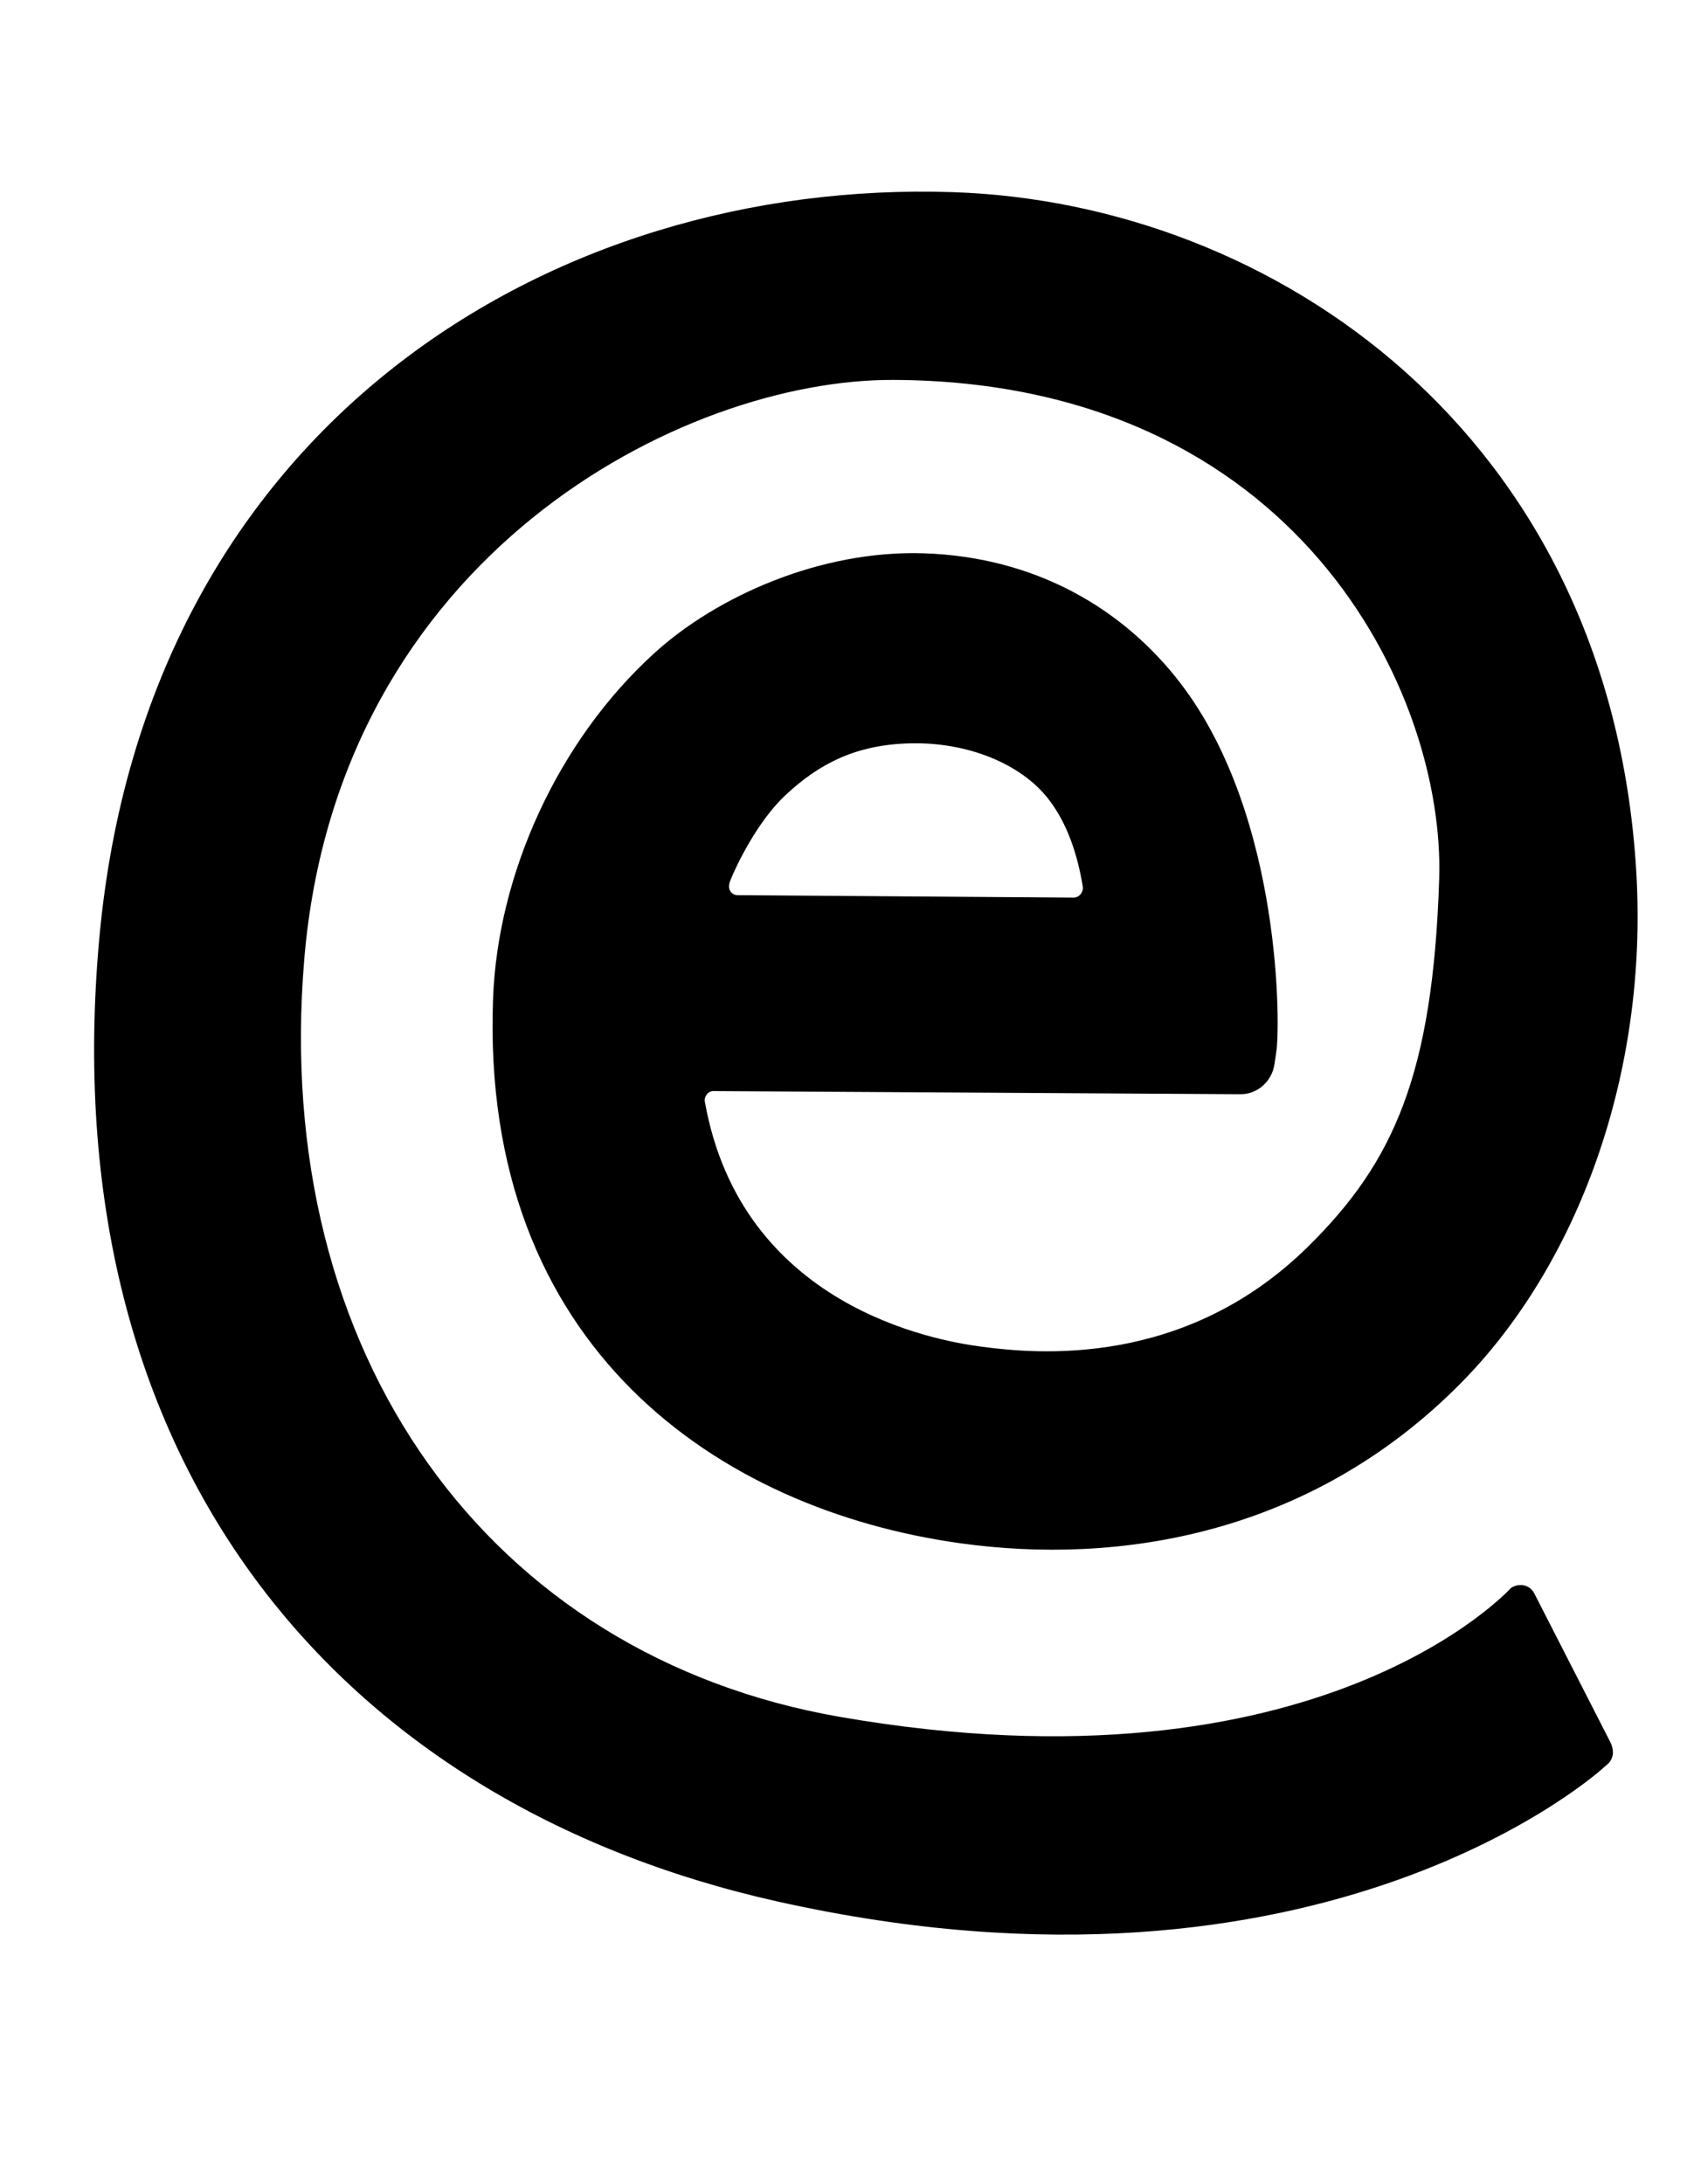 <?xml version="1.0" encoding="utf-8"?>
<!-- Generator: Adobe Illustrator 15.1.0, SVG Export Plug-In . SVG Version: 6.00 Build 0)  -->
<!DOCTYPE svg PUBLIC "-//W3C//DTD SVG 1.1//EN" "http://www.w3.org/Graphics/SVG/1.1/DTD/svg11.dtd">
<svg version="1.1" id="Layer_1" xmlns="http://www.w3.org/2000/svg" xmlns:xlink="http://www.w3.org/1999/xlink" x="0px" y="0px"
	 width="77.273px" height="100px" viewBox="0 0 77.273 100" enable-background="new 0 0 77.273 100" xml:space="preserve">
<path d="M35.59,87.052C15.464,82.544,2.366,66.944,4.548,42.962C6.692,19.413,25.345,8.181,43.665,8.798
	c14.64,0.493,30.052,11.013,31.28,31.039c0.577,9.374-2.709,18.098-8.02,23.477c-6.89,6.979-15.699,8.352-22.935,7.342
	c-11.041-1.529-22.007-8.959-21.405-24.95c0.213-5.687,2.954-11.766,7.373-15.791c2.859-2.608,7.612-4.733,12.346-4.583
	c5.115,0.166,9.135,2.517,11.773,5.956c4.685,6.113,4.559,15.894,4.384,16.856c0,0-0.032,0.242-0.083,0.568
	c-0.111,0.796-0.783,1.392-1.561,1.385l-24.145-0.144c-0.106-0.003-0.219,0.053-0.294,0.147c-0.075,0.094-0.113,0.219-0.094,0.329
	c1.662,9.386,10.565,10.948,12.646,11.223c2.526,0.338,9.354,1.003,15.022-4.614c3.881-3.837,5.681-7.844,5.969-16.778
	c0.282-8.546-6.533-22.799-25.01-22.866c-9.649-0.034-25.424,8.051-26.973,26.512c-1.53,18.148,8.49,31.917,24.546,34.701
	c21.994,3.812,30.734-5.913,30.734-5.913c0.407-0.245,0.885-0.119,1.072,0.282l3.474,6.79c0.088,0.182,0.156,0.433,0.088,0.659
	c-0.075,0.219-0.138,0.288-0.376,0.482C73.484,80.907,60.731,92.676,35.59,87.052z M33.465,40.279
	c-0.069,0.16-0.101,0.329-0.038,0.473c0.063,0.142,0.201,0.232,0.351,0.232l15.392,0.112c0.119,0.003,0.238-0.053,0.326-0.153
	c0.082-0.103,0.119-0.235,0.101-0.354c-0.238-1.439-0.696-2.881-1.58-4.013c-1.216-1.567-3.649-2.624-6.39-2.542
	c-2.413,0.072-4.087,0.912-5.648,2.37C34.68,37.621,33.727,39.633,33.465,40.279z"/>
</svg>
